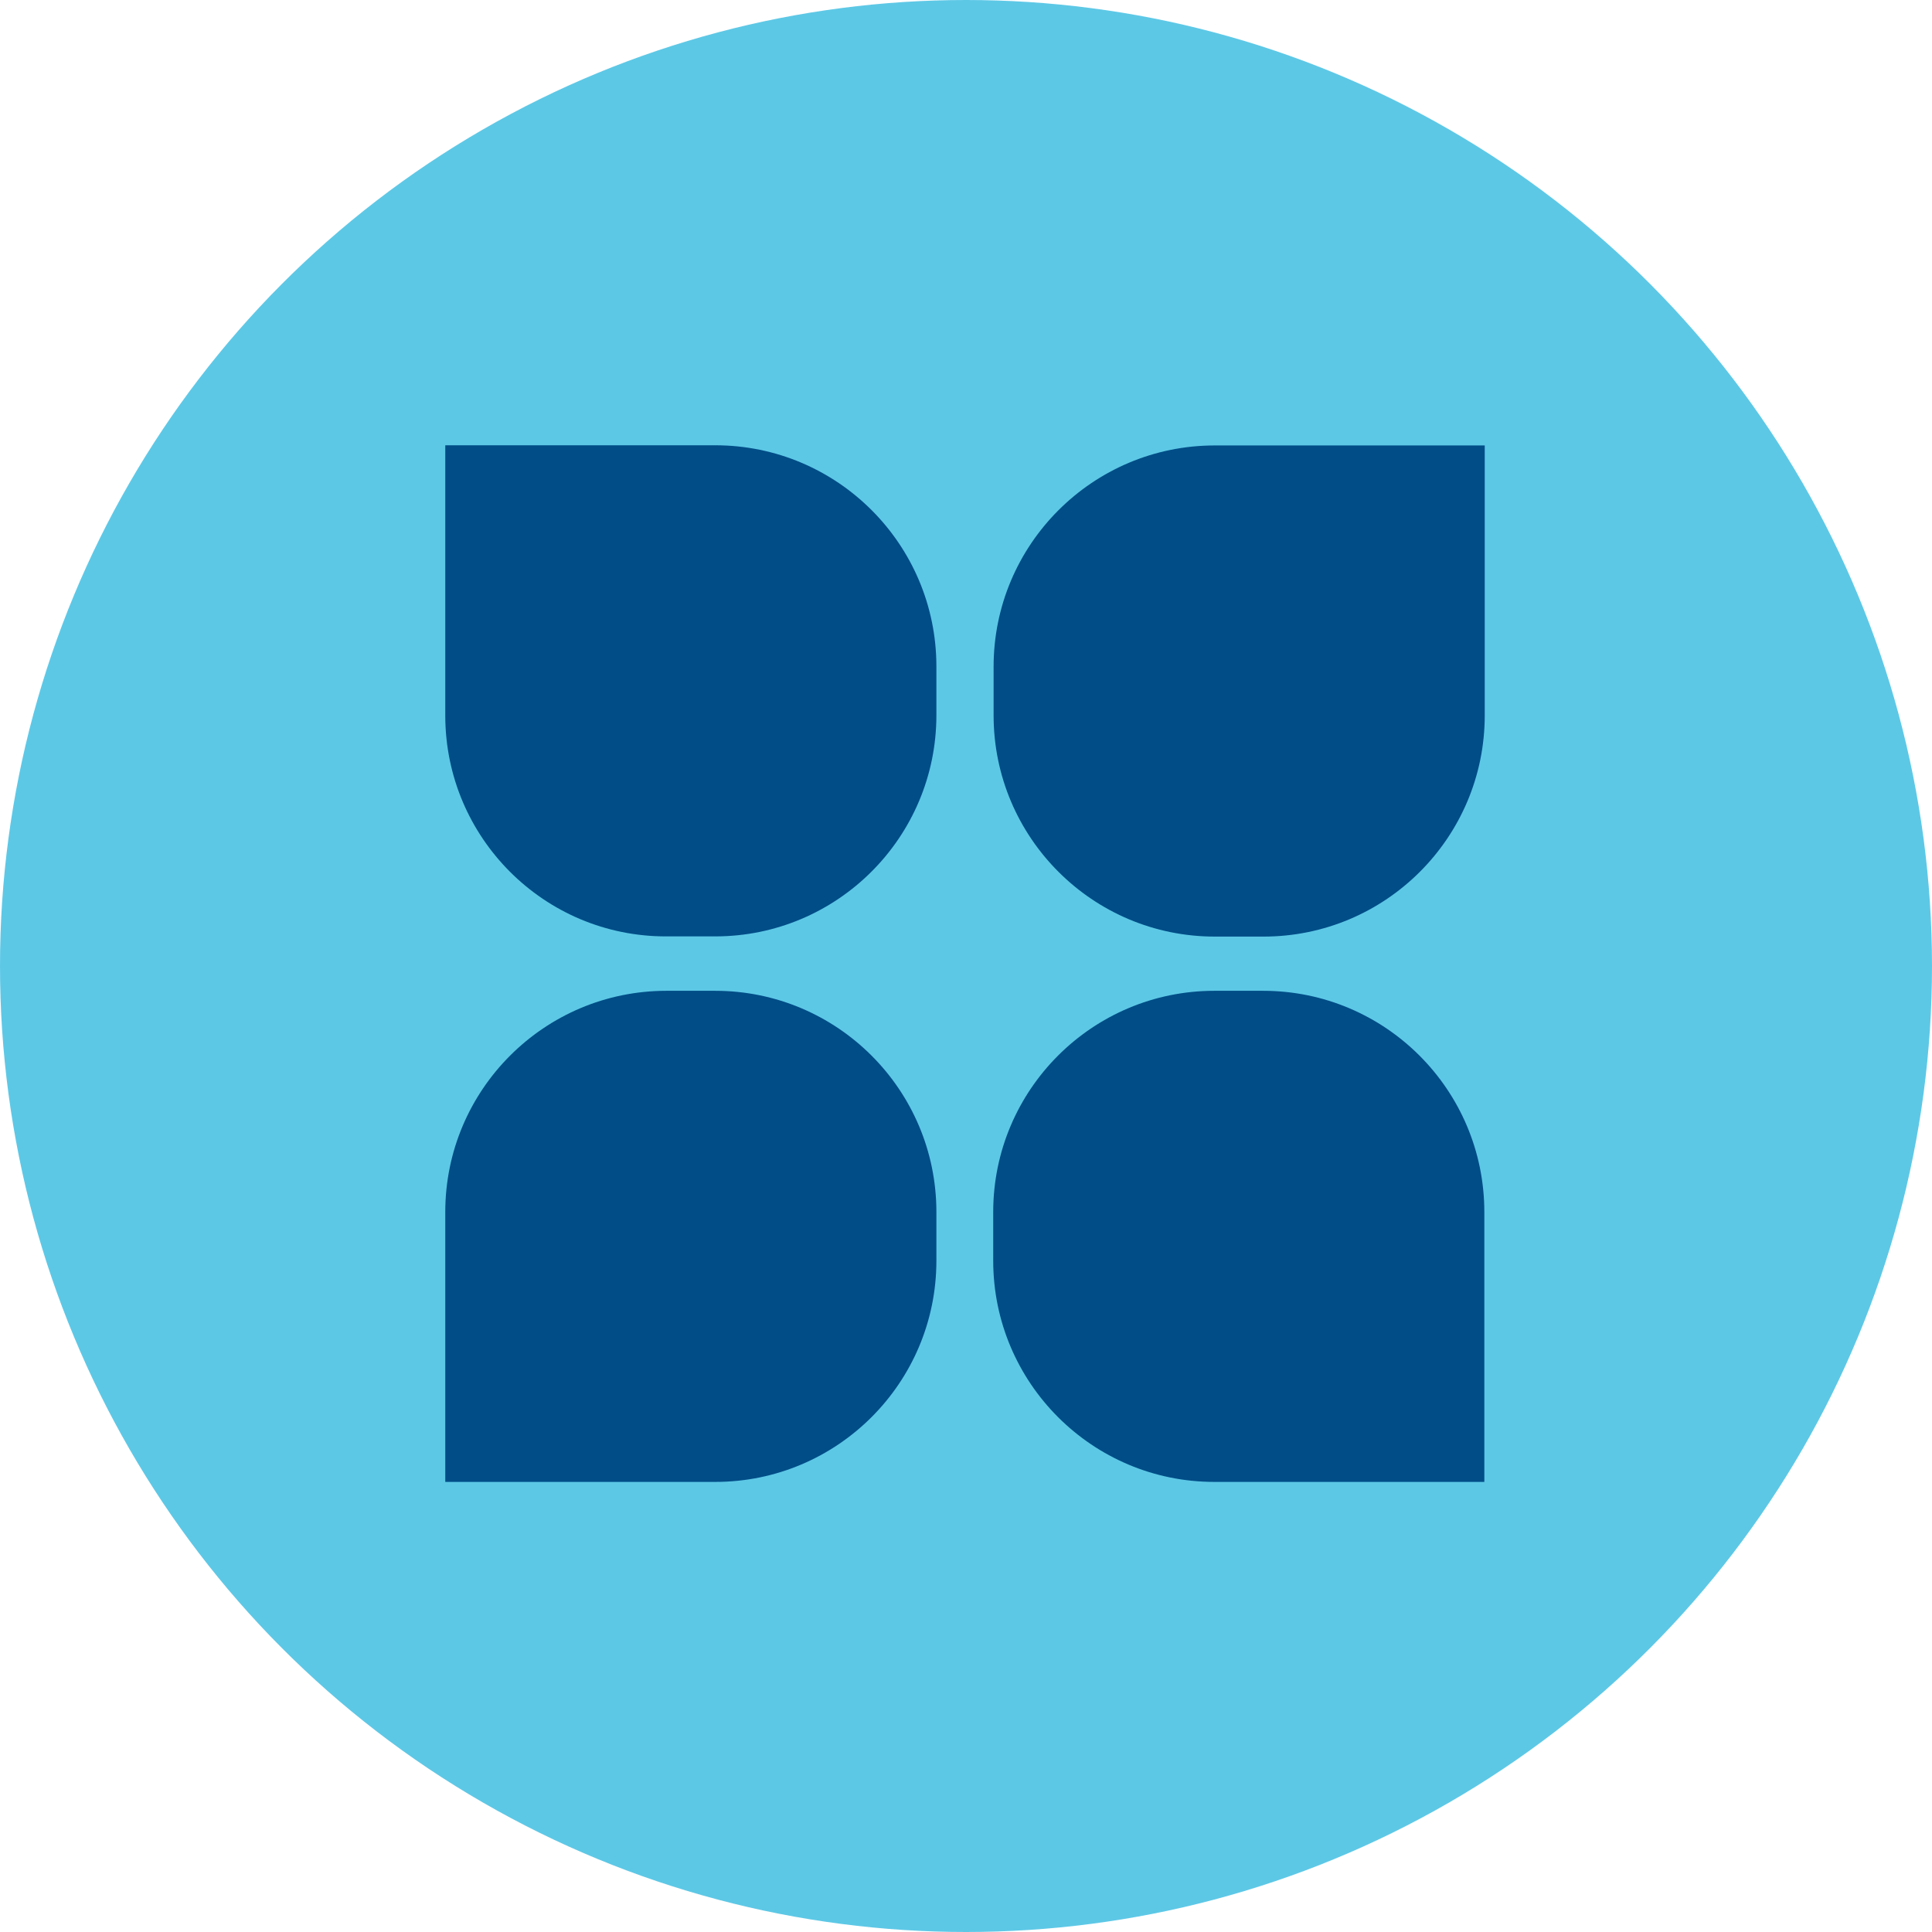 <svg xmlns="http://www.w3.org/2000/svg" width="80" height="80" viewBox="0 0 80 80" fill="none"><circle cx="40" cy="40" r="40" fill="#5DC8E6"></circle><path d="M18.438 18.438H29.614C34.67 18.438 38.774 22.541 38.774 27.597V29.614C38.774 34.67 34.67 38.774 29.614 38.774H27.597C22.541 38.788 18.438 34.684 18.438 29.628V18.438Z" fill="#004D87"></path><path d="M61.48 18.445V29.622C61.48 34.678 57.376 38.782 52.32 38.782H50.303C45.247 38.782 41.143 34.678 41.143 29.622V27.605C41.143 22.549 45.247 18.445 50.303 18.445H61.48Z" fill="#004D87"></path><path d="M61.463 61.363H50.286C45.23 61.363 41.127 57.26 41.127 52.203V50.187C41.127 45.131 45.23 41.027 50.286 41.027H52.303C57.359 41.027 61.463 45.131 61.463 50.187V61.363Z" fill="#004D87"></path><path d="M18.438 61.363V50.187C18.438 45.131 22.541 41.027 27.597 41.027H29.614C34.67 41.027 38.774 45.131 38.774 50.187V52.204C38.774 57.26 34.67 61.363 29.614 61.363H18.438Z" fill="#004D87"></path></svg>